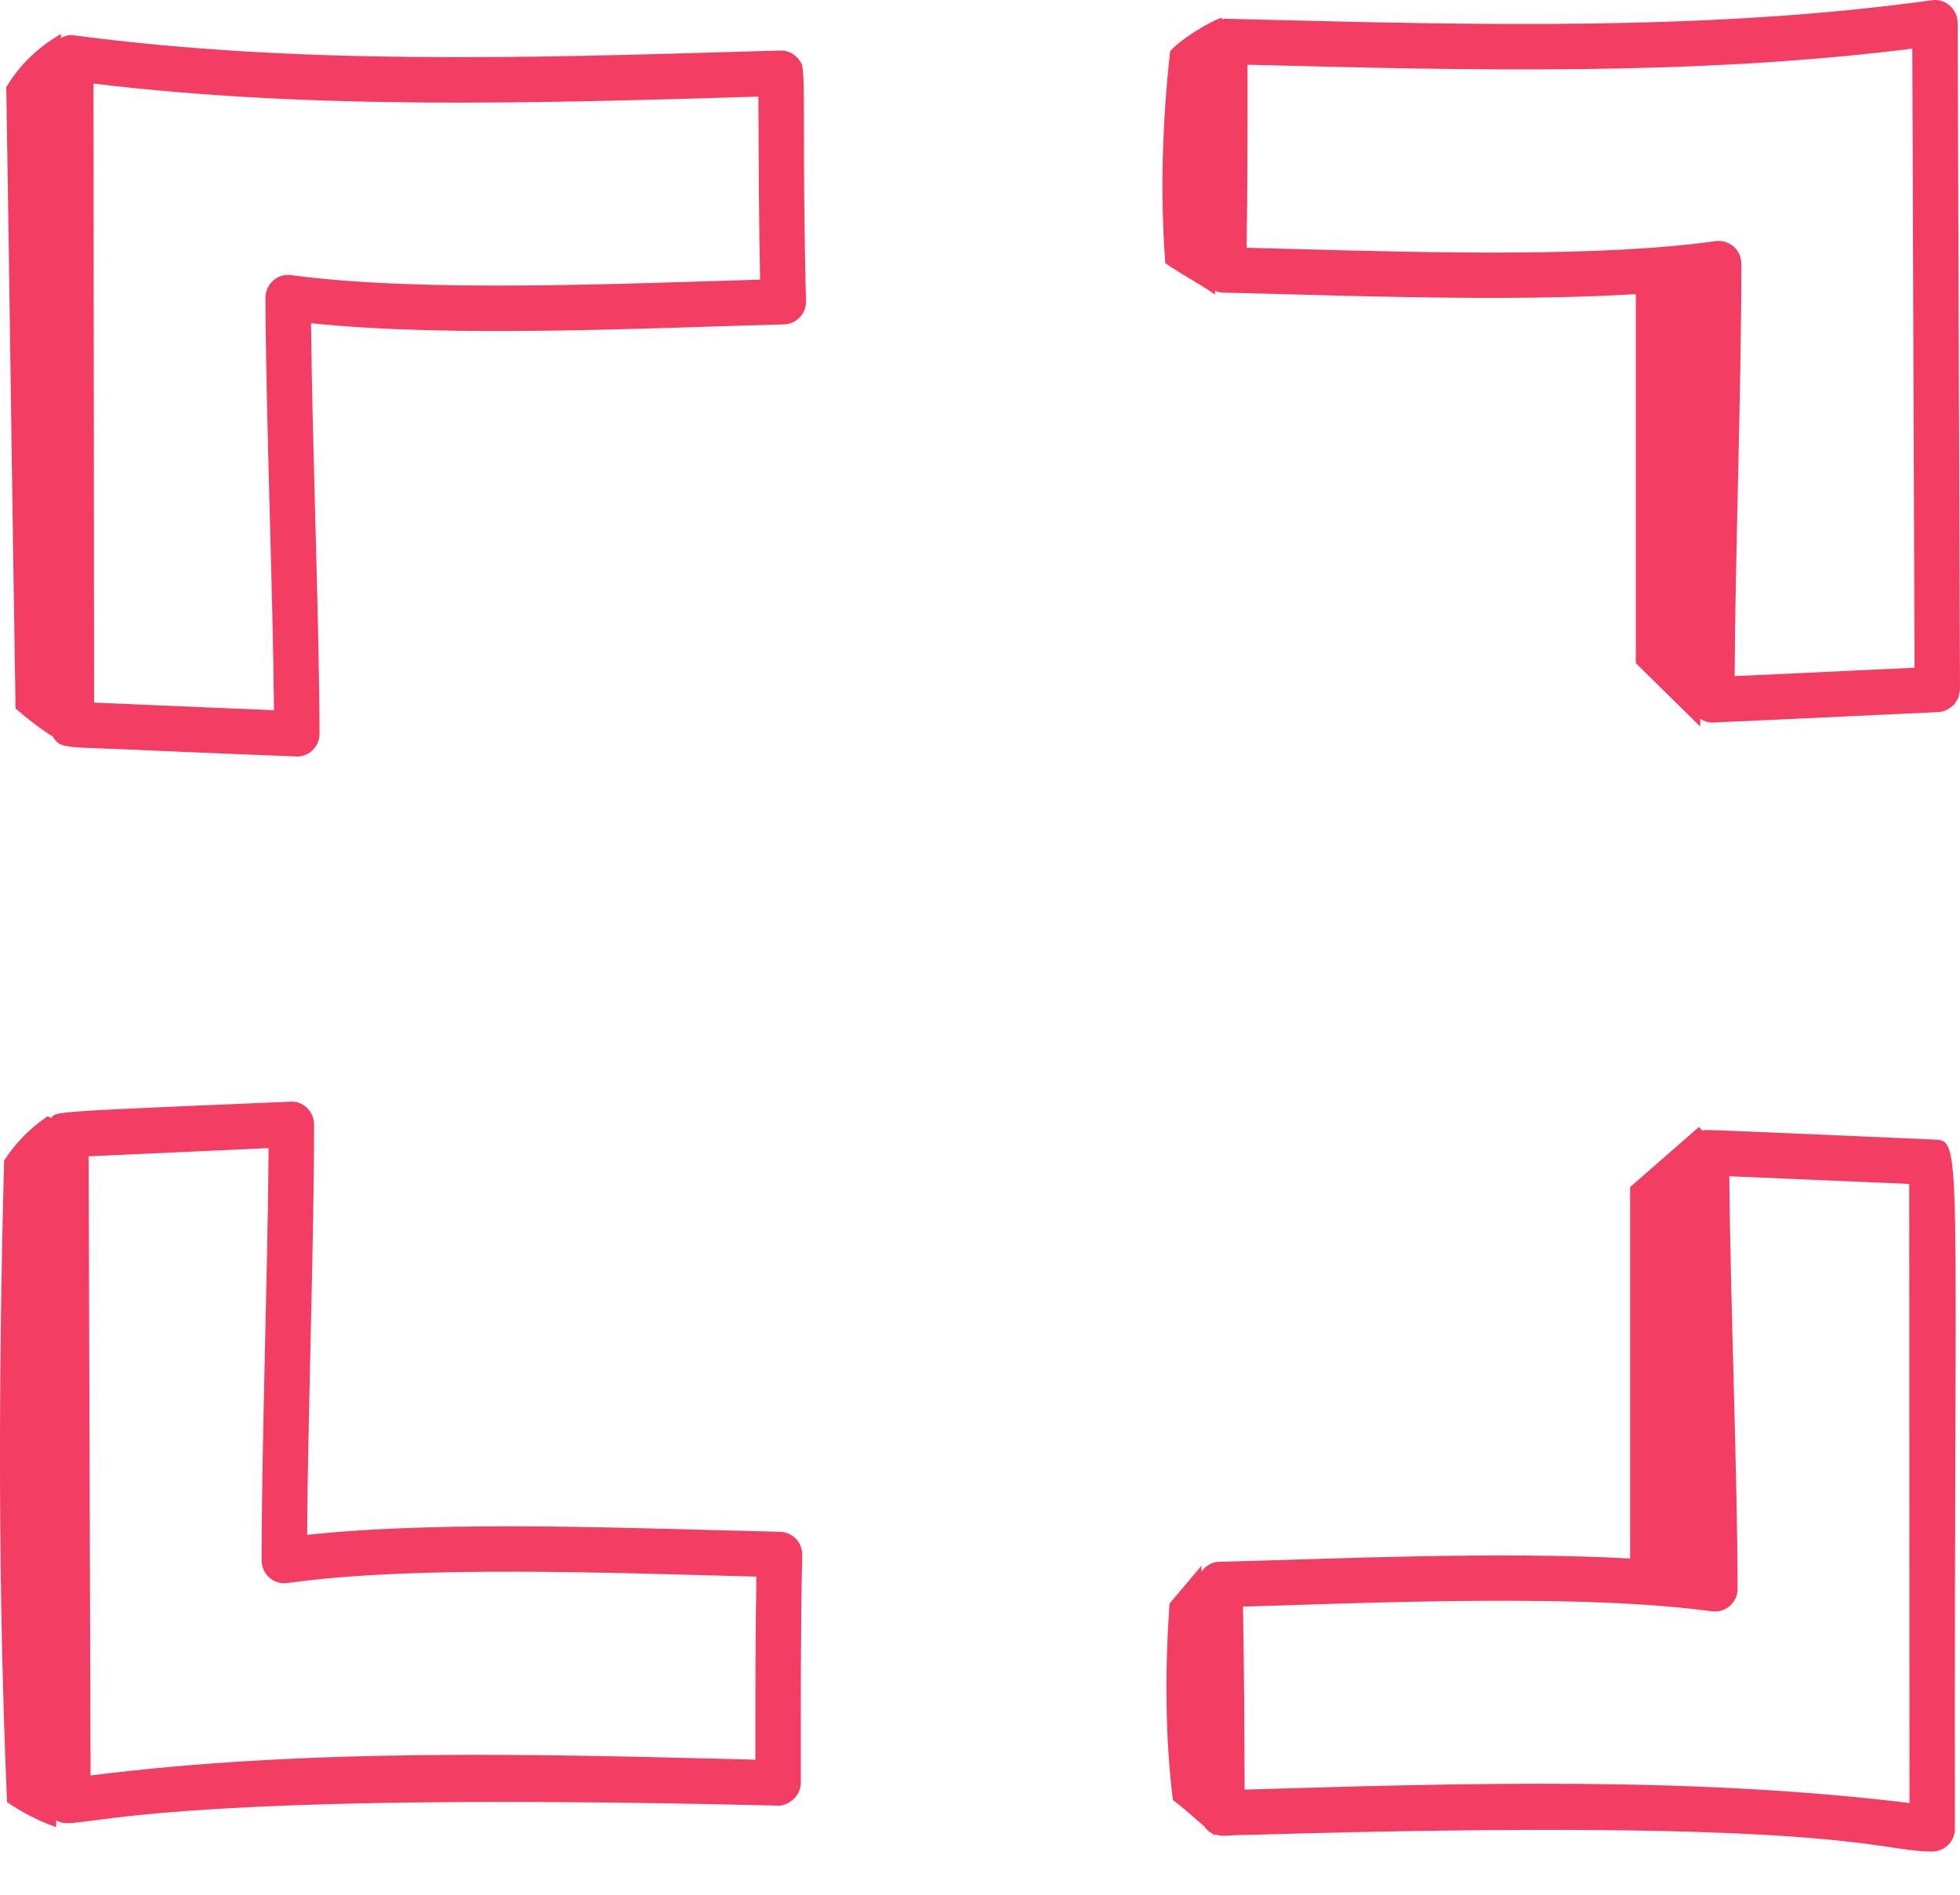 <svg width="30" height="29" viewBox="0 0 30 29" fill="none" xmlns="http://www.w3.org/2000/svg">
<path d="M12.279 23.8C12.283 23.608 12.131 23.45 11.939 23.445C9.845 23.399 6.848 23.259 4.701 23.492C4.711 21.696 4.809 18.935 4.807 17.209C4.806 17.002 4.625 16.845 4.444 16.862C0.657 17.02 0.887 17.014 0.78 17.109L0.728 17.086C0.464 17.263 0.236 17.495 0.063 17.763C-0.024 21 -0.032 24.346 0.108 27.582C0.341 27.743 0.592 27.87 0.859 27.966C0.858 27.931 0.859 27.895 0.859 27.86C1.218 28.082 1.513 27.382 11.905 27.636C11.906 27.636 11.908 27.637 11.909 27.637C12.079 27.637 12.252 27.485 12.257 27.299C12.257 27.297 12.256 27.296 12.256 27.294C12.256 27.293 12.257 27.291 12.257 27.29C12.257 26.055 12.254 24.939 12.279 23.8ZM11.562 26.933C8.177 26.845 4.73 26.755 1.386 27.174L1.357 17.698C3.127 17.616 3.604 17.594 4.111 17.572C4.101 19.375 4.002 22.151 4.005 23.885C4.005 24.094 4.187 24.257 4.4 24.229C6.395 23.951 9.444 24.077 11.577 24.131C11.561 25.07 11.562 25.984 11.562 26.933Z" fill="#F33D63"/>
<path d="M19.116 28.084C28.223 27.815 28.718 28.339 29.574 28.339C29.766 28.339 29.922 28.183 29.922 27.991C29.908 17.335 30.058 17.46 29.584 17.441C25.684 17.271 26.15 17.29 26.059 17.305L26.003 17.25L24.951 18.168V23.854C22.892 23.741 20.377 23.862 18.661 23.904C18.547 23.907 18.451 23.968 18.39 24.055C18.391 24.025 18.389 23.994 18.39 23.964C18.227 24.157 18.064 24.351 17.901 24.544C17.832 25.52 17.83 26.58 17.953 27.551C18.121 27.677 18.272 27.816 18.429 27.951C18.493 28.039 18.528 28.041 18.6 28.095C18.6 28.089 18.599 28.082 18.599 28.075C18.731 28.118 18.764 28.085 19.116 28.084ZM26.202 24.662C26.406 24.691 26.597 24.531 26.596 24.317C26.593 22.566 26.485 19.878 26.469 18.003C27.007 18.025 29.174 18.119 29.223 18.121L29.227 27.596C25.869 27.188 22.418 27.291 19.05 27.391C19.047 26.446 19.044 25.541 19.025 24.59C21.142 24.527 24.212 24.392 26.202 24.662Z" fill="#F33D63"/>
<path d="M12.27 0.979C12.269 0.976 12.266 0.974 12.265 0.971C12.208 0.855 12.091 0.773 11.954 0.773C11.954 0.773 11.953 0.773 11.952 0.773C11.951 0.773 11.949 0.774 11.948 0.774C11.867 0.776 11.487 0.786 11.534 0.785C8.096 0.888 4.54 0.995 1.129 0.54C1.06 0.53 0.993 0.549 0.932 0.58C0.933 0.56 0.933 0.541 0.934 0.522C0.59 0.713 0.297 0.997 0.096 1.335C0.148 4.515 0.186 7.664 0.238 10.844C0.404 10.987 0.605 11.148 0.807 11.273C0.941 11.478 0.966 11.421 2.362 11.489C3.066 11.519 3.777 11.55 4.531 11.578C4.535 11.579 4.54 11.579 4.544 11.579C4.737 11.579 4.892 11.422 4.891 11.23C4.887 9.489 4.779 6.812 4.761 4.947C6.917 5.173 9.935 5.019 11.999 4.965C12.191 4.96 12.342 4.8 12.337 4.609C12.275 2.159 12.336 1.126 12.27 0.979ZM4.457 4.211C4.249 4.181 4.063 4.346 4.063 4.556C4.068 6.281 4.177 9.044 4.194 10.87C3.564 10.845 3.036 10.822 1.44 10.754L1.431 1.279C4.785 1.685 8.238 1.58 11.608 1.479C11.612 2.427 11.615 3.338 11.634 4.28C9.534 4.341 6.46 4.481 4.457 4.211Z" fill="#F33D63"/>
<path d="M29.844 0.086C29.768 0.02 29.667 -0.011 29.569 0.004C26.161 0.475 22.606 0.384 19.169 0.297L18.755 0.287C18.754 0.287 18.752 0.288 18.75 0.288C18.749 0.288 18.748 0.287 18.747 0.287C18.738 0.287 18.73 0.291 18.721 0.292C18.714 0.292 18.708 0.294 18.701 0.295C18.701 0.287 18.701 0.279 18.701 0.271C18.5 0.333 18.041 0.623 17.91 0.786C17.791 1.863 17.756 2.949 17.836 4.029C18.088 4.2 18.345 4.336 18.598 4.507C18.597 4.489 18.598 4.47 18.598 4.452C18.636 4.467 18.676 4.478 18.719 4.479C19.049 4.486 19.405 4.496 19.781 4.506C21.428 4.551 23.386 4.602 25.038 4.502V10.15L26.024 11.12V11.002C26.079 11.035 26.138 11.059 26.203 11.059C26.208 11.059 26.213 11.059 26.218 11.058C26.951 11.027 27.645 10.994 28.331 10.961L29.669 10.899C29.751 10.895 29.821 10.859 29.879 10.809C29.886 10.802 29.896 10.798 29.903 10.791C29.919 10.774 29.929 10.752 29.942 10.732C29.953 10.714 29.967 10.698 29.975 10.678C29.983 10.659 29.983 10.637 29.987 10.616C29.992 10.594 30 10.574 30 10.55L29.964 0.347C29.963 0.247 29.92 0.151 29.844 0.086ZM28.298 10.267C27.727 10.294 27.151 10.322 26.551 10.348C26.555 9.466 26.579 8.406 26.602 7.377C26.628 6.201 26.655 4.985 26.653 4.035C26.653 3.934 26.609 3.839 26.534 3.773C26.457 3.707 26.355 3.677 26.258 3.691C24.484 3.938 21.887 3.868 19.8 3.811C19.551 3.804 19.31 3.798 19.081 3.792C19.096 2.878 19.095 1.994 19.094 1.137L19.094 0.991L19.151 0.992C22.486 1.077 25.929 1.164 29.27 0.744L29.304 10.22L28.298 10.267Z" fill="#F33D63"/>
</svg>
